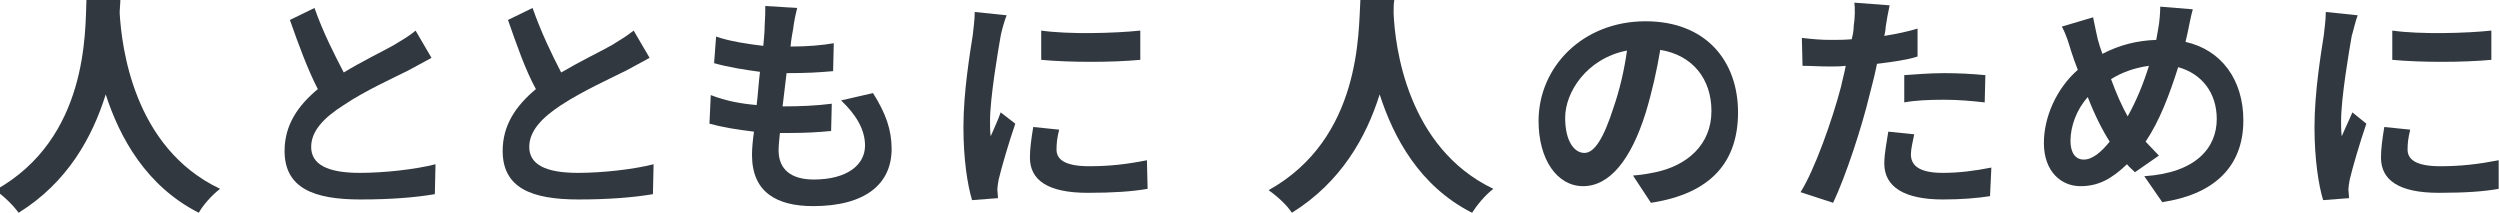 <?xml version="1.0" standalone="no"?>

<svg viewBox="0 0 376 32" style="background-color:#ffffff00" version="1.1" xmlns="http://www.w3.org/2000/svg" xmlns:xlink="http://www.w3.org/1999/xlink" xml:space="preserve" x="0px" y="0px" width="100%" height="100%">
	<g id="%u30EC%u30A4%u30E4%u30FC%201">
		<g>
			<path d="M 13 0 C 12.8 4.7 13.3 20.8 -0.7 28.6 C 0.7 29.6 2 30.9 2.8 32 C 10.2 27.4 13.9 20.6 15.9 14.2 C 18 20.7 22 28 29.9 32 C 30.5 30.9 31.8 29.4 33.1 28.4 C 20 22.2 18.3 6.9 18 2 C 18 1.3 18.1 0.6 18.1 0 L 13 0 L 13 0 Z" fill="#31383f"/>
			<path d="M 47.3 1.2 L 43.6 3 C 44.9 6.7 46.3 10.5 47.8 13.4 C 44.8 15.9 42.8 18.8 42.8 22.7 C 42.8 28.3 47.2 30 54.2 30 C 58.8 30 62.5 29.7 65.4 29.2 L 65.5 24.7 C 62.4 25.5 57.7 26 54.1 26 C 49.2 26 46.8 24.7 46.8 22.1 C 46.8 19.7 48.7 17.7 51.7 15.8 C 54.8 13.7 59.2 11.7 61.4 10.6 C 62.7 9.9 63.8 9.3 64.9 8.7 L 62.5 4.6 C 61.6 5.4 60.5 6 59.2 6.8 C 57.6 7.7 54.5 9.2 51.7 10.9 C 50.3 8.2 48.6 4.9 47.3 1.2 L 47.3 1.2 Z" fill="#31383f"/>
			<path d="M 80.1 1.2 L 76.4 3 C 77.7 6.7 79 10.5 80.6 13.4 C 77.6 15.9 75.6 18.8 75.6 22.7 C 75.6 28.3 80 30 87 30 C 91.5 30 95.3 29.7 98.2 29.2 L 98.3 24.7 C 95.2 25.5 90.5 26 86.9 26 C 82 26 79.6 24.7 79.6 22.1 C 79.6 19.7 81.5 17.7 84.4 15.8 C 87.6 13.7 92 11.7 94.2 10.6 C 95.5 9.9 96.6 9.3 97.7 8.7 L 95.3 4.6 C 94.3 5.4 93.3 6 92 6.8 C 90.4 7.7 87.3 9.2 84.4 10.9 C 83 8.2 81.4 4.9 80.1 1.2 L 80.1 1.2 Z" fill="#31383f"/>
			<path d="M 119.9 1.2 L 115.1 0.9 C 115.1 1.7 115.1 2.4 115 4 C 115 4.8 114.9 5.8 114.8 6.9 C 112.3 6.6 109.7 6.2 107.7 5.5 L 107.4 9.5 C 109.5 10.1 112 10.5 114.3 10.8 C 114.1 12.4 114 14.2 113.8 15.8 C 111.5 15.6 109.2 15.2 106.9 14.3 L 106.7 18.6 C 108.5 19.1 110.8 19.5 113.4 19.8 C 113.2 21.2 113.1 22.4 113.1 23.3 C 113.1 28.9 116.8 31 122.3 31 C 130.1 31 134.1 27.7 134.1 22.4 C 134.1 19.5 133.2 17 131.3 14 L 126.5 15.1 C 128.8 17.3 130.1 19.5 130.1 21.9 C 130.1 24.8 127.4 27 122.4 27 C 119 27 117.1 25.5 117.1 22.6 C 117.1 21.9 117.2 21 117.3 20 L 118.7 20 C 121 20 123 19.9 125 19.7 L 125.1 15.6 C 122.8 15.9 120.2 16 118 16 L 117.7 16 C 117.9 14.3 118.1 12.6 118.3 11 C 121.2 11 123.1 10.9 125.3 10.7 L 125.4 6.5 C 123.7 6.8 121.5 7 118.9 7 C 119 5.8 119.2 4.9 119.3 4.3 C 119.4 3.4 119.6 2.4 119.9 1.2 L 119.9 1.2 Z" fill="#31383f"/>
			<path d="M 156.6 4.6 L 156.6 9 C 160.9 9.4 167.2 9.4 171.5 9 L 171.5 4.6 C 167.7 5 160.8 5.2 156.6 4.6 L 156.6 4.6 ZM 159.3 19.5 L 155.4 19.1 C 155.1 20.9 154.9 22.4 154.9 23.7 C 154.9 27.1 157.6 29 163.6 29 C 167.5 29 170.3 28.8 172.6 28.4 L 172.5 24.1 C 169.5 24.7 166.9 25 163.8 25 C 160.2 25 158.9 24 158.9 22.5 C 158.9 21.5 159 20.7 159.3 19.5 L 159.3 19.5 ZM 151.4 2.3 L 146.6 1.8 C 146.6 3 146.4 4.3 146.3 5.3 C 145.9 7.9 144.9 13.8 144.9 19.1 C 144.9 23.9 145.5 27.8 146.2 30.1 L 150.1 29.8 C 150.1 29.4 150 28.8 150 28.5 C 150 28.2 150.1 27.5 150.2 27 C 150.6 25.3 151.7 21.5 152.7 18.6 L 150.5 16.9 C 150.1 18.1 149.5 19.3 149 20.5 C 148.9 19.8 148.9 18.9 148.9 18.2 C 148.9 14.7 150.1 7.7 150.5 5.4 C 150.6 4.8 151.1 3 151.4 2.3 L 151.4 2.3 Z" fill="#31383f"/>
			<path d="M 204.6 0 C 204.3 4.7 204.8 20.8 190.8 28.6 C 192.2 29.6 193.6 30.9 194.3 32 C 201.7 27.4 205.5 20.6 207.5 14.2 C 209.6 20.7 213.5 28 221.4 32 C 222.1 30.9 223.3 29.4 224.6 28.4 C 211.6 22.2 209.8 6.9 209.6 2 C 209.6 1.3 209.6 0.6 209.7 0 L 204.6 0 L 204.6 0 Z" fill="#31383f"/>
			<path d="M 261.4 16.9 C 261.4 9.2 256.6 3.2 247.5 3.2 C 238 3.2 231.4 10.1 231.4 18.2 C 231.4 24 234.2 28 238.1 28 C 242.1 28 245.3 24 247.5 17 C 248.5 13.7 249.2 10.5 249.7 7.5 C 254.6 8.3 257.4 11.9 257.4 16.7 C 257.4 21.8 253.7 24.9 249 25.9 C 248 26.1 247 26.3 245.6 26.4 L 248.3 30.5 C 257.5 29.1 261.4 24.2 261.4 16.9 L 261.4 16.9 ZM 235.4 17.7 C 235.4 13.9 238.6 8.8 244.7 7.6 C 244.3 10.5 243.6 13.5 242.7 16.1 C 241.2 20.8 239.8 23 238.3 23 C 236.8 23 235.4 21.3 235.4 17.7 L 235.4 17.7 Z" fill="#31383f"/>
			<path d="M 287.9 20.2 L 284 19.8 C 283.8 21.2 283.4 23 283.4 24.6 C 283.4 28.1 286.4 30 292.2 30 C 295 30 297.4 29.8 299.3 29.5 L 299.5 25.2 C 297 25.7 294.6 26 292.2 26 C 288.5 26 287.4 24.8 287.4 23.2 C 287.4 22.4 287.7 21.2 287.9 20.2 L 287.9 20.2 ZM 284.2 0.8 L 278.9 0.4 C 279 1.2 279 2.6 278.8 3.9 C 278.8 4.5 278.7 5.1 278.5 5.9 C 277.4 6 276.4 6 275.4 6 C 273.9 6 272.7 5.9 271 5.7 L 271.1 9.9 C 272.3 9.9 273.6 10 275.3 10 C 276 10 276.8 10 277.6 9.9 C 277.4 11 277.1 12 276.9 13 C 275.6 18 272.9 25.6 270.8 28.9 L 275.7 30.5 C 277.6 26.5 280 19.2 281.2 14.2 C 281.6 12.7 282 11.1 282.3 9.6 C 284.7 9.3 286.9 9 288.4 8.5 L 288.4 4.3 C 287.1 4.7 285.3 5.1 283.4 5.4 C 283.5 4.9 283.6 4.5 283.6 4.1 C 283.7 3.3 284 1.7 284.2 0.8 L 284.2 0.8 ZM 286.4 11.3 L 286.4 15.4 C 288 15.1 290.1 15 292.4 15 C 294.6 15 296.7 15.2 298.5 15.4 L 298.6 11.3 C 296.5 11.1 294.4 11 292.4 11 C 290.2 11 287.9 11.2 286.4 11.3 L 286.4 11.3 Z" fill="#31383f"/>
			<path d="M 329.8 1.4 L 324.9 1 C 324.9 1.8 324.8 3.3 324.6 4.3 C 324.5 4.8 324.4 5.4 324.3 6 C 321.5 6.1 318.9 6.7 316.2 8.1 C 315.9 7.3 315.7 6.6 315.5 5.9 C 315.3 4.9 315 3.7 314.8 2.6 L 310.1 4 C 310.8 5.3 311.1 6.4 311.5 7.7 C 311.8 8.6 312.1 9.5 312.5 10.5 C 309.3 13.3 307.4 17.6 307.4 21.5 C 307.4 25.8 310 28 312.9 28 C 315.5 28 317.5 27 319.9 24.7 C 320.2 25.1 320.7 25.5 321.1 25.9 L 324.7 23.4 C 324 22.7 323.4 22 322.7 21.3 C 324.8 18.2 326.3 14.2 327.6 10.1 C 331.2 11.1 333.4 14 333.4 17.9 C 333.4 22.2 330.3 26 322.5 26.5 L 325.2 30.4 C 332.6 29.3 337.4 25.4 337.4 18.1 C 337.4 12 334.1 7.5 328.7 6.3 C 328.8 5.8 328.9 5.4 329 5 C 329.2 4.1 329.5 2.4 329.8 1.4 L 329.8 1.4 ZM 311.4 21.2 C 311.4 19 312.3 16.5 314 14.6 C 315 17.2 316.2 19.6 317.3 21.3 C 316 22.9 314.7 24 313.4 24 C 312.1 24 311.4 22.9 311.4 21.2 L 311.4 21.2 ZM 317.5 11.9 C 319.1 10.9 321 10.2 323.2 9.9 C 322.4 12.5 321.3 15.2 320 17.5 C 319.2 16.1 318.3 14.1 317.5 11.9 L 317.5 11.9 Z" fill="#31383f"/>
			<path d="M 359.8 4.6 L 359.8 9 C 364.1 9.4 370.4 9.4 374.7 9 L 374.7 4.6 C 371 5 364 5.2 359.8 4.6 L 359.8 4.6 ZM 362.5 19.5 L 358.6 19.1 C 358.3 20.9 358.1 22.4 358.1 23.7 C 358.1 27.1 360.8 29 366.8 29 C 370.8 29 373.6 28.8 375.8 28.4 L 375.8 24.1 C 372.7 24.7 370.1 25 367 25 C 363.4 25 362.1 24 362.1 22.5 C 362.1 21.5 362.2 20.7 362.5 19.5 L 362.5 19.5 ZM 354.6 2.3 L 349.8 1.8 C 349.8 3 349.6 4.3 349.5 5.3 C 349.1 7.9 348.1 13.8 348.1 19.1 C 348.1 23.9 348.7 27.8 349.4 30.1 L 353.3 29.8 C 353.3 29.4 353.2 28.8 353.2 28.5 C 353.2 28.2 353.3 27.5 353.4 27 C 353.8 25.3 354.9 21.5 355.9 18.6 L 353.8 16.9 C 353.3 18.1 352.7 19.3 352.2 20.5 C 352.1 19.8 352.1 18.9 352.1 18.2 C 352.1 14.7 353.3 7.7 353.7 5.4 C 353.9 4.8 354.3 3 354.6 2.3 L 354.6 2.3 Z" fill="#31383f"/>
		</g>
	</g>
</svg>
